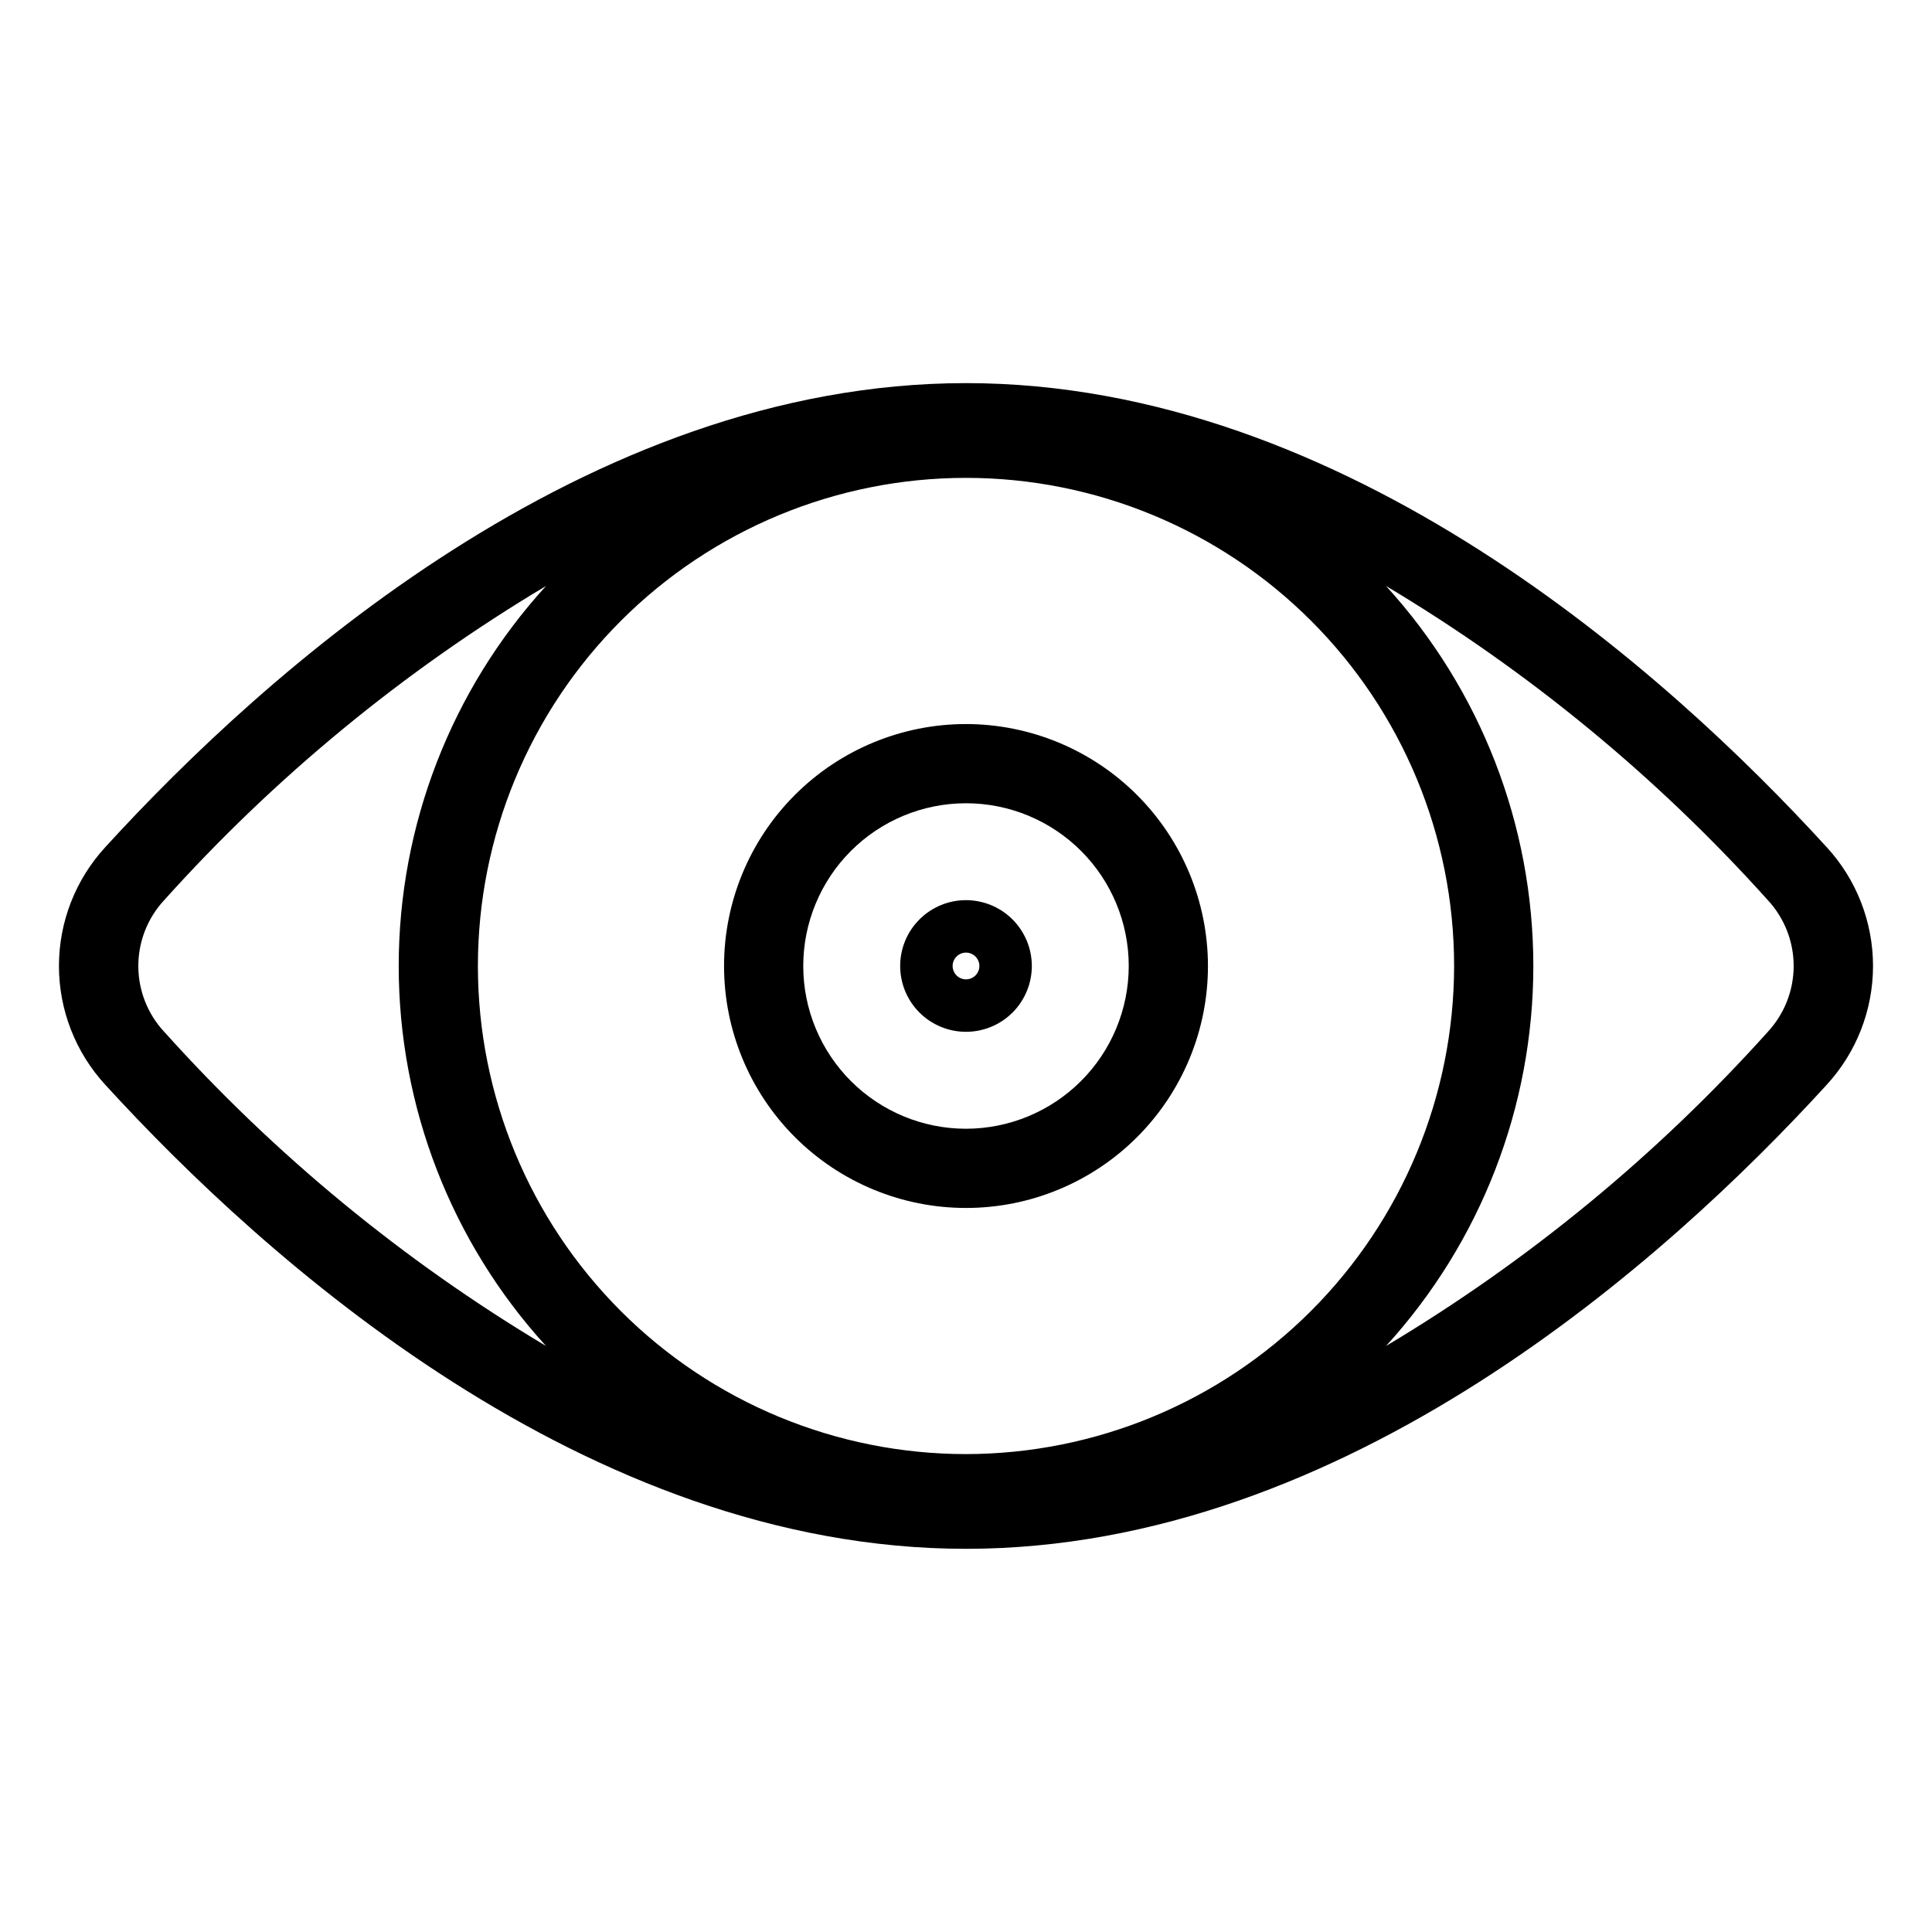 <?xml version="1.0" encoding="UTF-8"?>
<!-- Uploaded to: ICON Repo, www.iconrepo.com, Generator: ICON Repo Mixer Tools -->
<svg fill="#000000" width="800px" height="800px" version="1.1" viewBox="144 144 512 512" xmlns="http://www.w3.org/2000/svg">
 <g>
  <path d="m628.05 368.46c-41.941-45.91-127.34-122.93-228.05-122.93-100.7 0-186.11 77.02-228.05 122.92v0.004c-7.926 8.59-12.328 19.848-12.328 31.539 0 11.688 4.402 22.945 12.328 31.539 41.941 45.898 127.35 122.92 228.05 122.92s186.11-77.02 228.05-122.92h-0.004c7.926-8.594 12.324-19.852 12.324-31.539s-4.398-22.949-12.324-31.539zm-228.05 160.89c-34.309-0.004-67.207-13.629-91.465-37.891-24.262-24.258-37.887-57.16-37.887-91.465s13.629-67.207 37.887-91.465c24.258-24.258 57.16-37.887 91.465-37.887s67.207 13.625 91.465 37.887c24.262 24.258 37.887 57.156 37.891 91.465-0.039 34.293-13.68 67.176-37.93 91.426s-57.133 37.891-91.426 37.93zm-212.55-111.98c-4.367-4.731-6.793-10.934-6.793-17.375s2.426-12.645 6.793-17.375c29.371-32.707 63.504-60.797 101.25-83.328-25.109 27.523-39.031 63.438-39.035 100.7-0.004 37.258 13.914 73.172 39.023 100.7-37.742-22.531-71.871-50.621-101.23-83.324zm425.11 0c-29.367 32.699-63.488 60.785-101.23 83.312 25.105-27.527 39.02-63.441 39.02-100.7-0.004-37.258-13.926-73.168-39.035-100.69 37.742 22.531 71.871 50.621 101.24 83.324 4.363 4.734 6.785 10.938 6.785 17.375s-2.422 12.641-6.785 17.375z"/>
  <path d="m400 335.88c-17.008 0-33.316 6.758-45.34 18.781-12.027 12.027-18.781 28.336-18.781 45.344 0 17.008 6.758 33.316 18.781 45.34 12.027 12.023 28.336 18.781 45.344 18.777 17.004 0 33.316-6.754 45.34-18.781 12.023-12.023 18.781-28.336 18.777-45.34-0.016-17.004-6.777-33.301-18.801-45.32-12.023-12.023-28.32-18.781-45.32-18.801zm0 107.25c-11.441 0-22.41-4.543-30.496-12.633-8.09-8.086-12.633-19.059-12.633-30.496s4.543-22.406 12.633-30.496 19.059-12.633 30.496-12.633 22.41 4.543 30.496 12.633c8.09 8.086 12.633 19.055 12.633 30.496-0.012 11.434-4.559 22.398-12.645 30.484s-19.051 12.633-30.484 12.645z"/>
  <path d="m400 382.55c-4.629 0-9.066 1.836-12.336 5.109-3.273 3.269-5.109 7.707-5.109 12.336 0 4.625 1.836 9.062 5.109 12.336 3.269 3.269 7.707 5.109 12.336 5.109 4.625 0 9.062-1.84 12.336-5.109 3.269-3.273 5.109-7.711 5.109-12.336-0.008-4.625-1.848-9.062-5.117-12.332s-7.703-5.109-12.328-5.113zm0 20.992c-1.438 0-2.731-0.867-3.277-2.191-0.551-1.324-0.246-2.852 0.77-3.863 1.012-1.016 2.539-1.32 3.863-0.77 1.324 0.547 2.191 1.84 2.191 3.277-0.004 1.957-1.59 3.543-3.547 3.547z"/>
 </g>
</svg>
